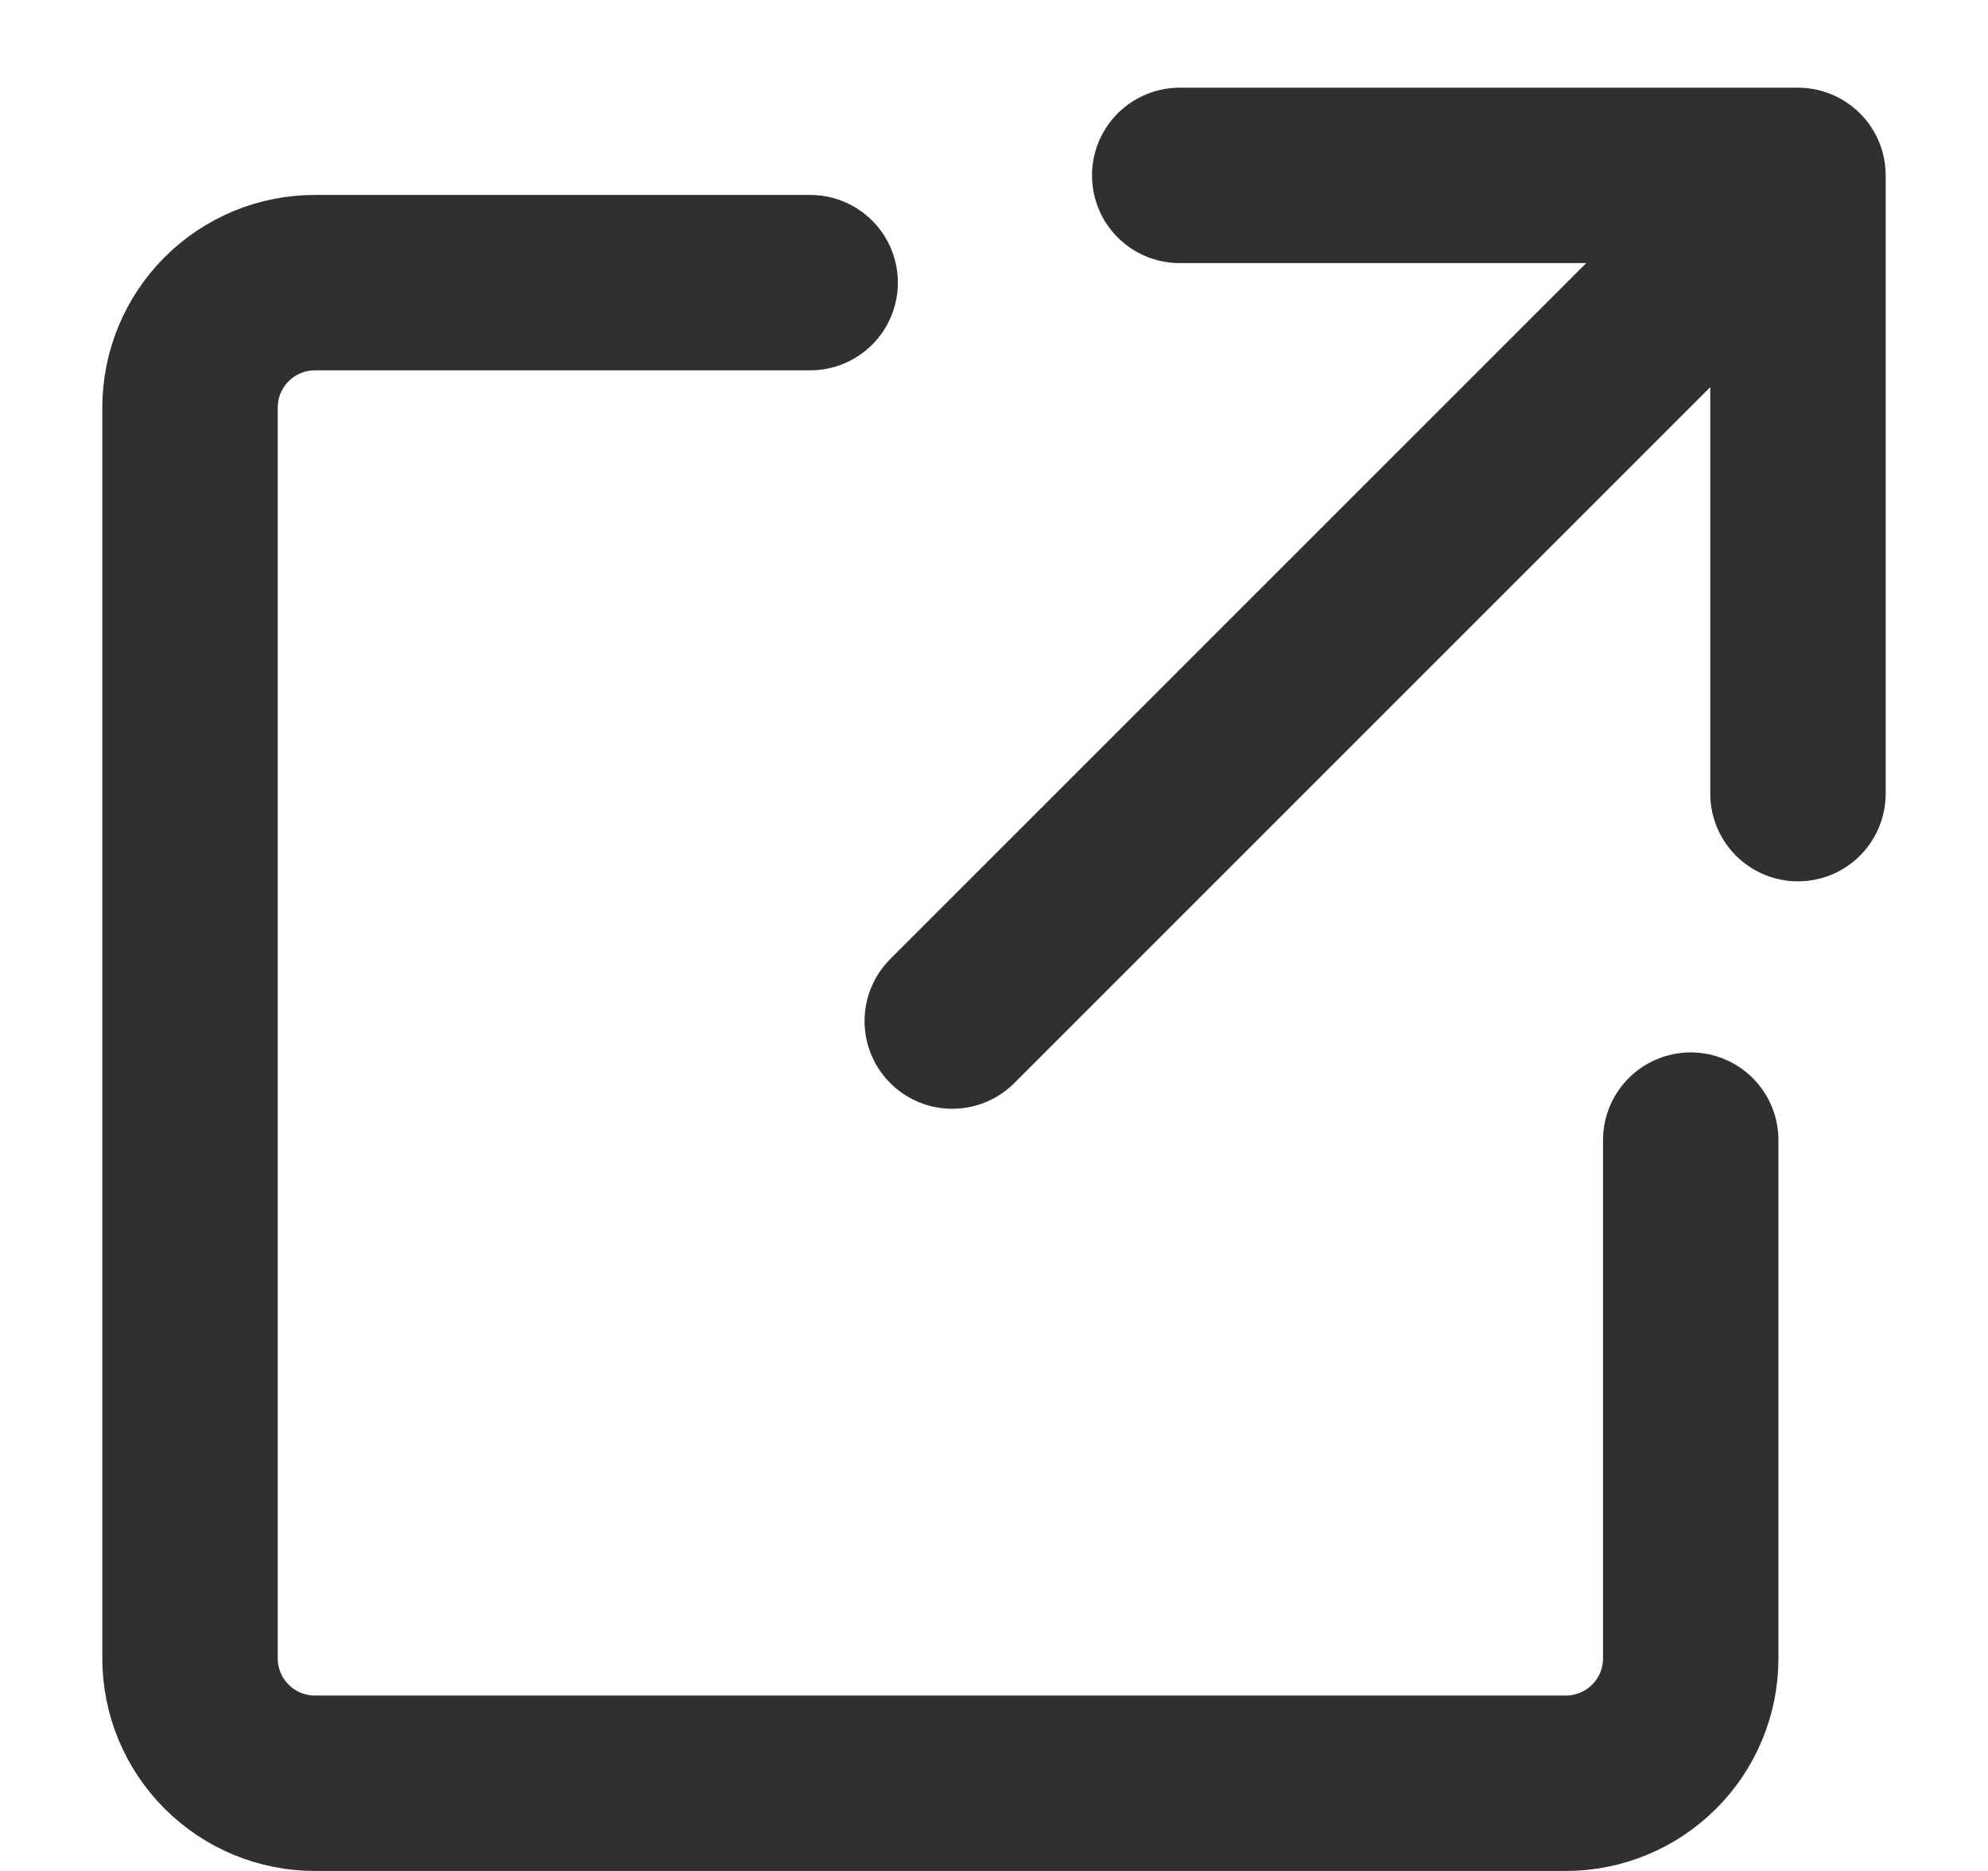 <svg width="17" height="16" viewBox="0 0 17 16" fill="none" xmlns="http://www.w3.org/2000/svg">
<path d="M14.458 9.75V14.18C14.458 14.321 14.431 14.46 14.377 14.59C14.323 14.72 14.245 14.838 14.145 14.937C14.046 15.036 13.928 15.115 13.798 15.169C13.668 15.223 13.529 15.25 13.389 15.25H2.695C2.554 15.25 2.415 15.223 2.285 15.169C2.155 15.115 2.037 15.036 1.938 14.937C1.839 14.838 1.76 14.72 1.706 14.59C1.652 14.46 1.625 14.321 1.625 14.18V3.486C1.625 3.346 1.652 3.207 1.706 3.077C1.76 2.947 1.839 2.829 1.938 2.73C2.037 2.63 2.155 2.552 2.285 2.498C2.415 2.444 2.554 2.417 2.695 2.417H6.928M10.088 1.5H15.375V6.787M8.143 8.732L15.273 1.602" stroke="#32302F" stroke-width="1.5" stroke-linecap="round" stroke-linejoin="round"/>
</svg>

